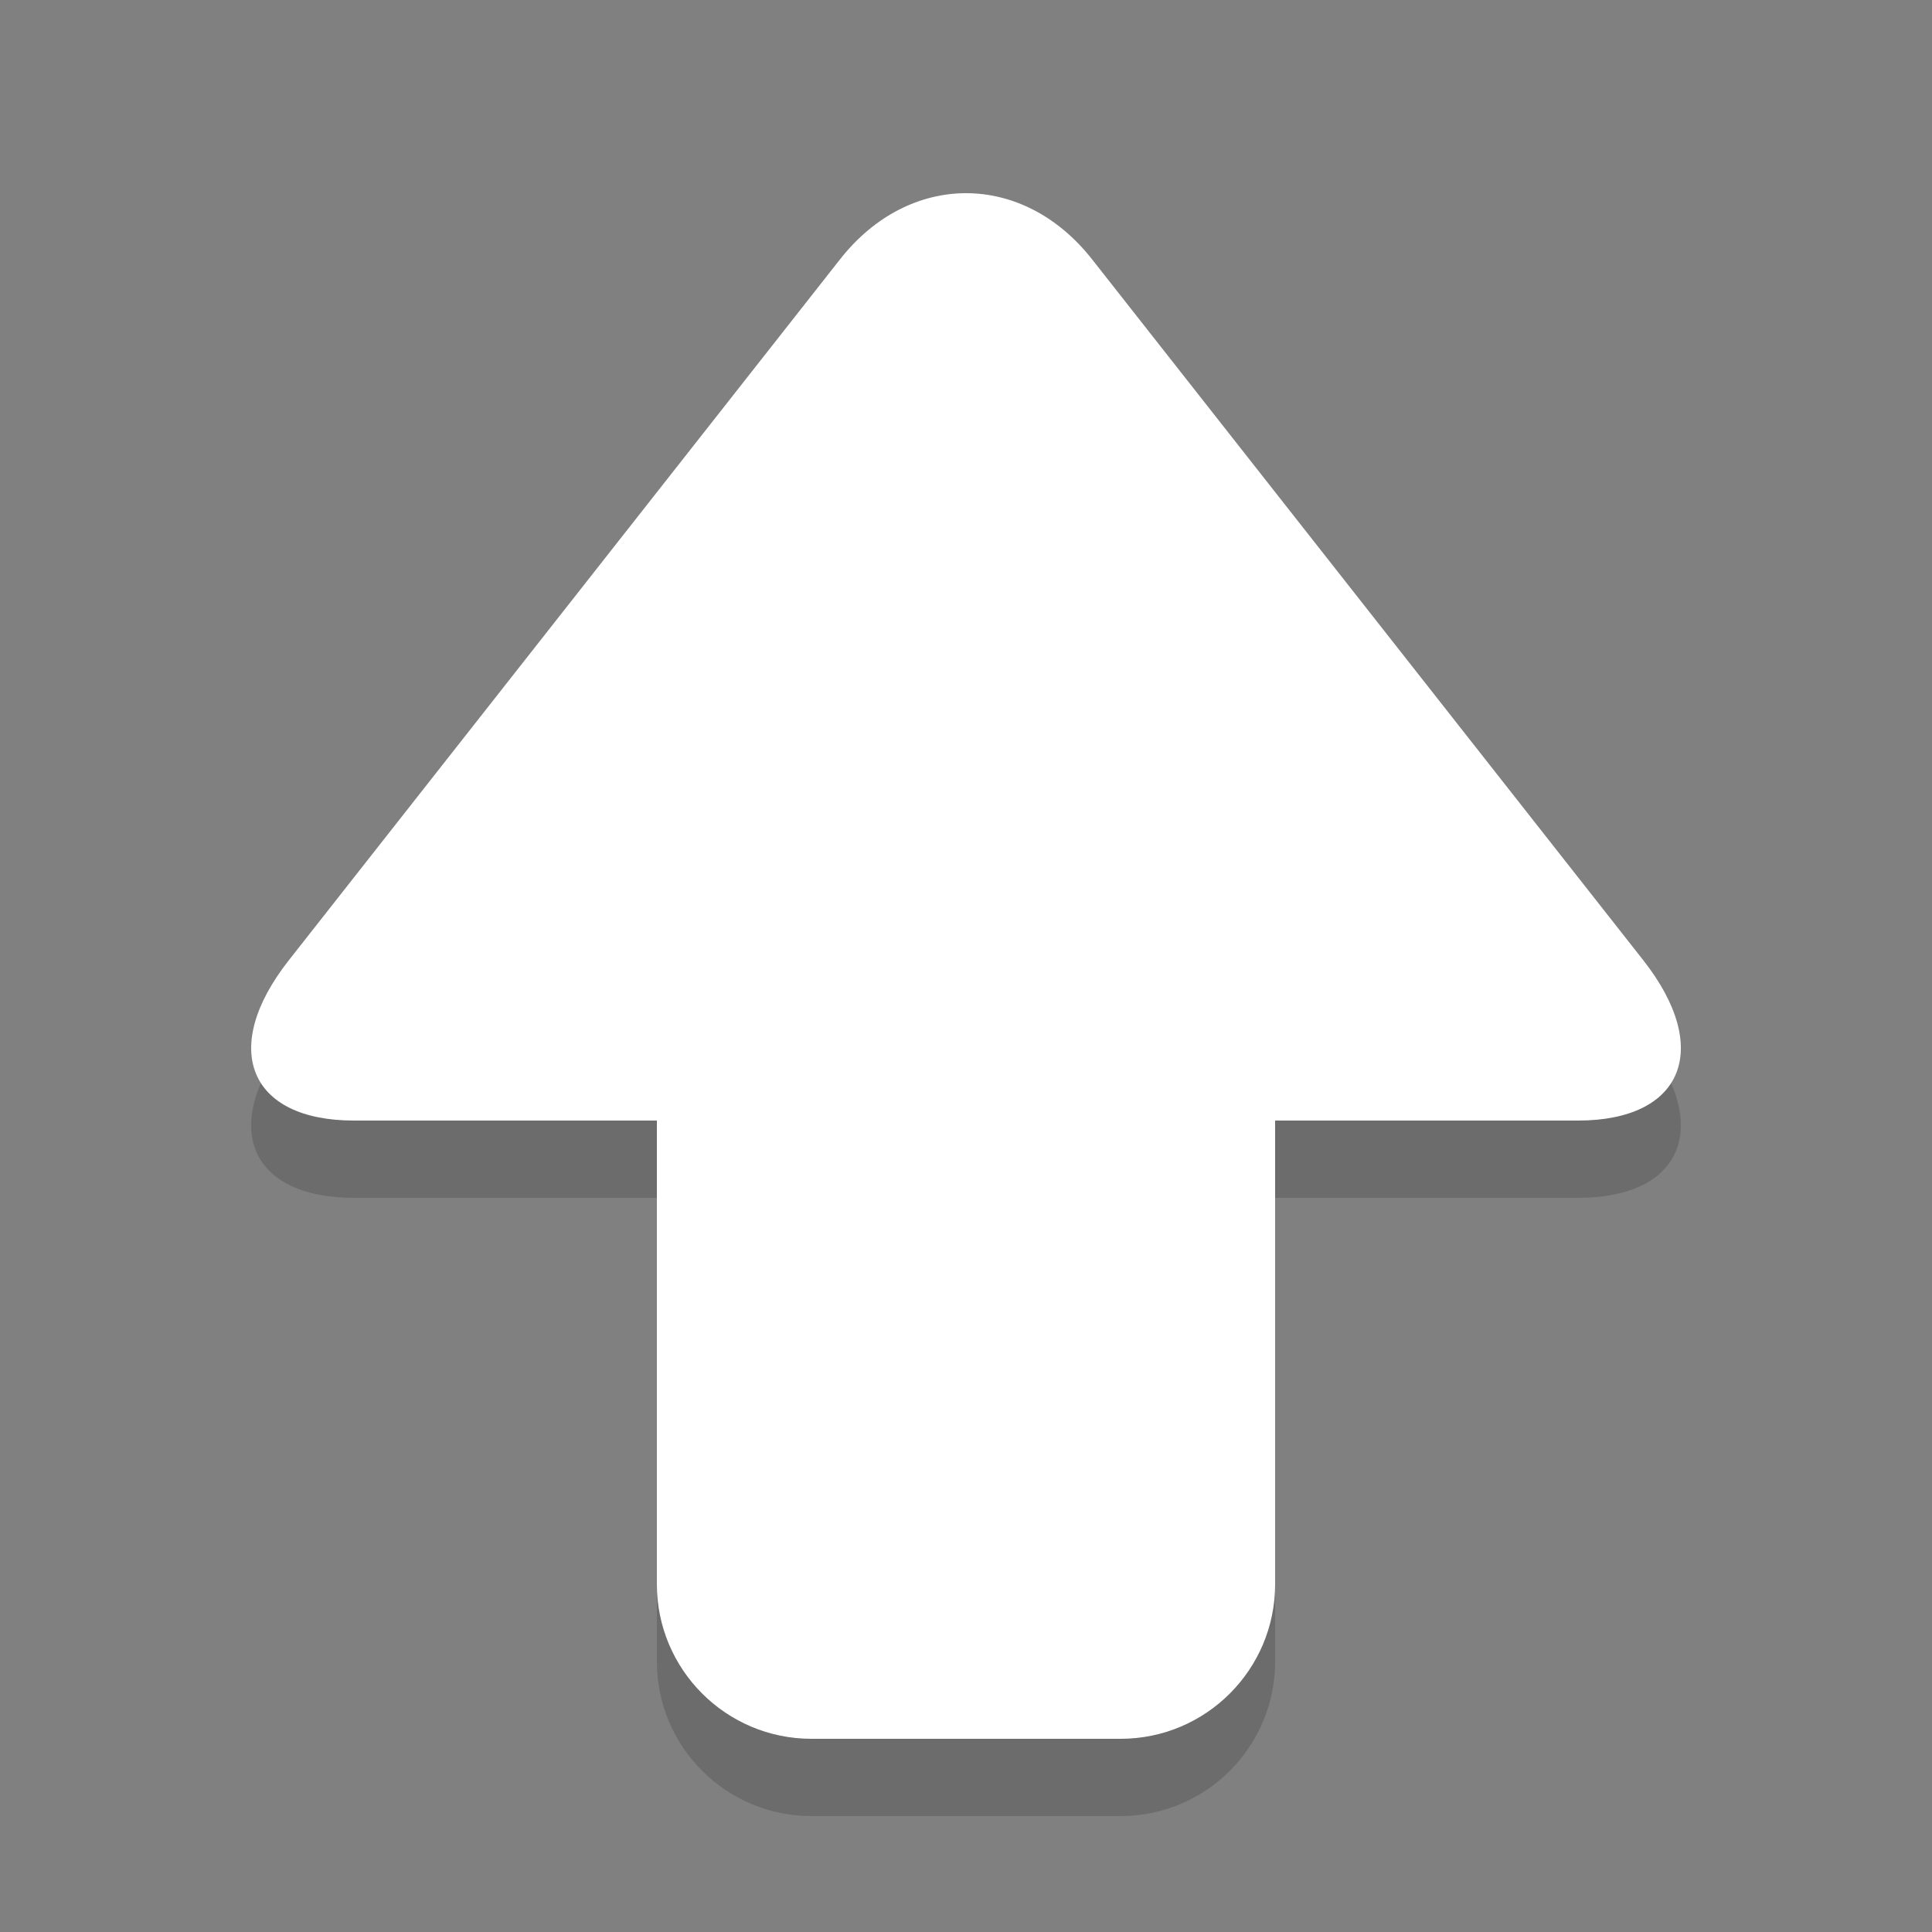 <?xml version="1.0" encoding="iso-8859-1"?>
<!-- Generator: Adobe Illustrator 16.0.0, SVG Export Plug-In . SVG Version: 6.00 Build 0)  -->
<!DOCTYPE svg PUBLIC "-//W3C//DTD SVG 1.1//EN" "http://www.w3.org/Graphics/SVG/1.1/DTD/svg11.dtd">
<svg version="1.1" id="Layer_1" xmlns="http://www.w3.org/2000/svg" xmlns:xlink="http://www.w3.org/1999/xlink" x="0px" y="0px"
	 width="50px" height="50px" viewBox="0 0 50 50" style="enable-background:new 0 0 50 50;" xml:space="preserve">
<rect x="0" y="0" width="50" height="50" fill="#808080" stroke="none"/>
<g style="opacity:0.2;">
	<path style="fill:#231F20;" d="M42.529,26.855L28.259,8.709c-1.792-2.279-4.726-2.279-6.519,0L7.471,26.855
		C5.679,29.135,6.439,31,9.162,31H17v12c0,2.209,1.791,4,4,4h8c2.209,0,4-1.791,4-4V31h7.838C43.561,31,44.321,29.135,42.529,26.855
		z"/>
</g>
<g>
	<path style="fill:#FFFFFF;" d="M33,41c0,2.209-1.791,4-4,4h-8c-2.209,0-4-1.791-4-4V17c0-2.209,1.791-4,4-4h8c2.209,0,4,1.791,4,4
		V41z"/>
</g>
<g>
	<path style="fill:#FFFFFF;" d="M9.162,29c-2.723,0-3.483-1.865-1.69-4.145l14.27-18.146c1.792-2.279,4.726-2.279,6.519,0
		l14.27,18.146C44.321,27.135,43.561,29,40.838,29H9.162z"/>
</g>
</svg>
